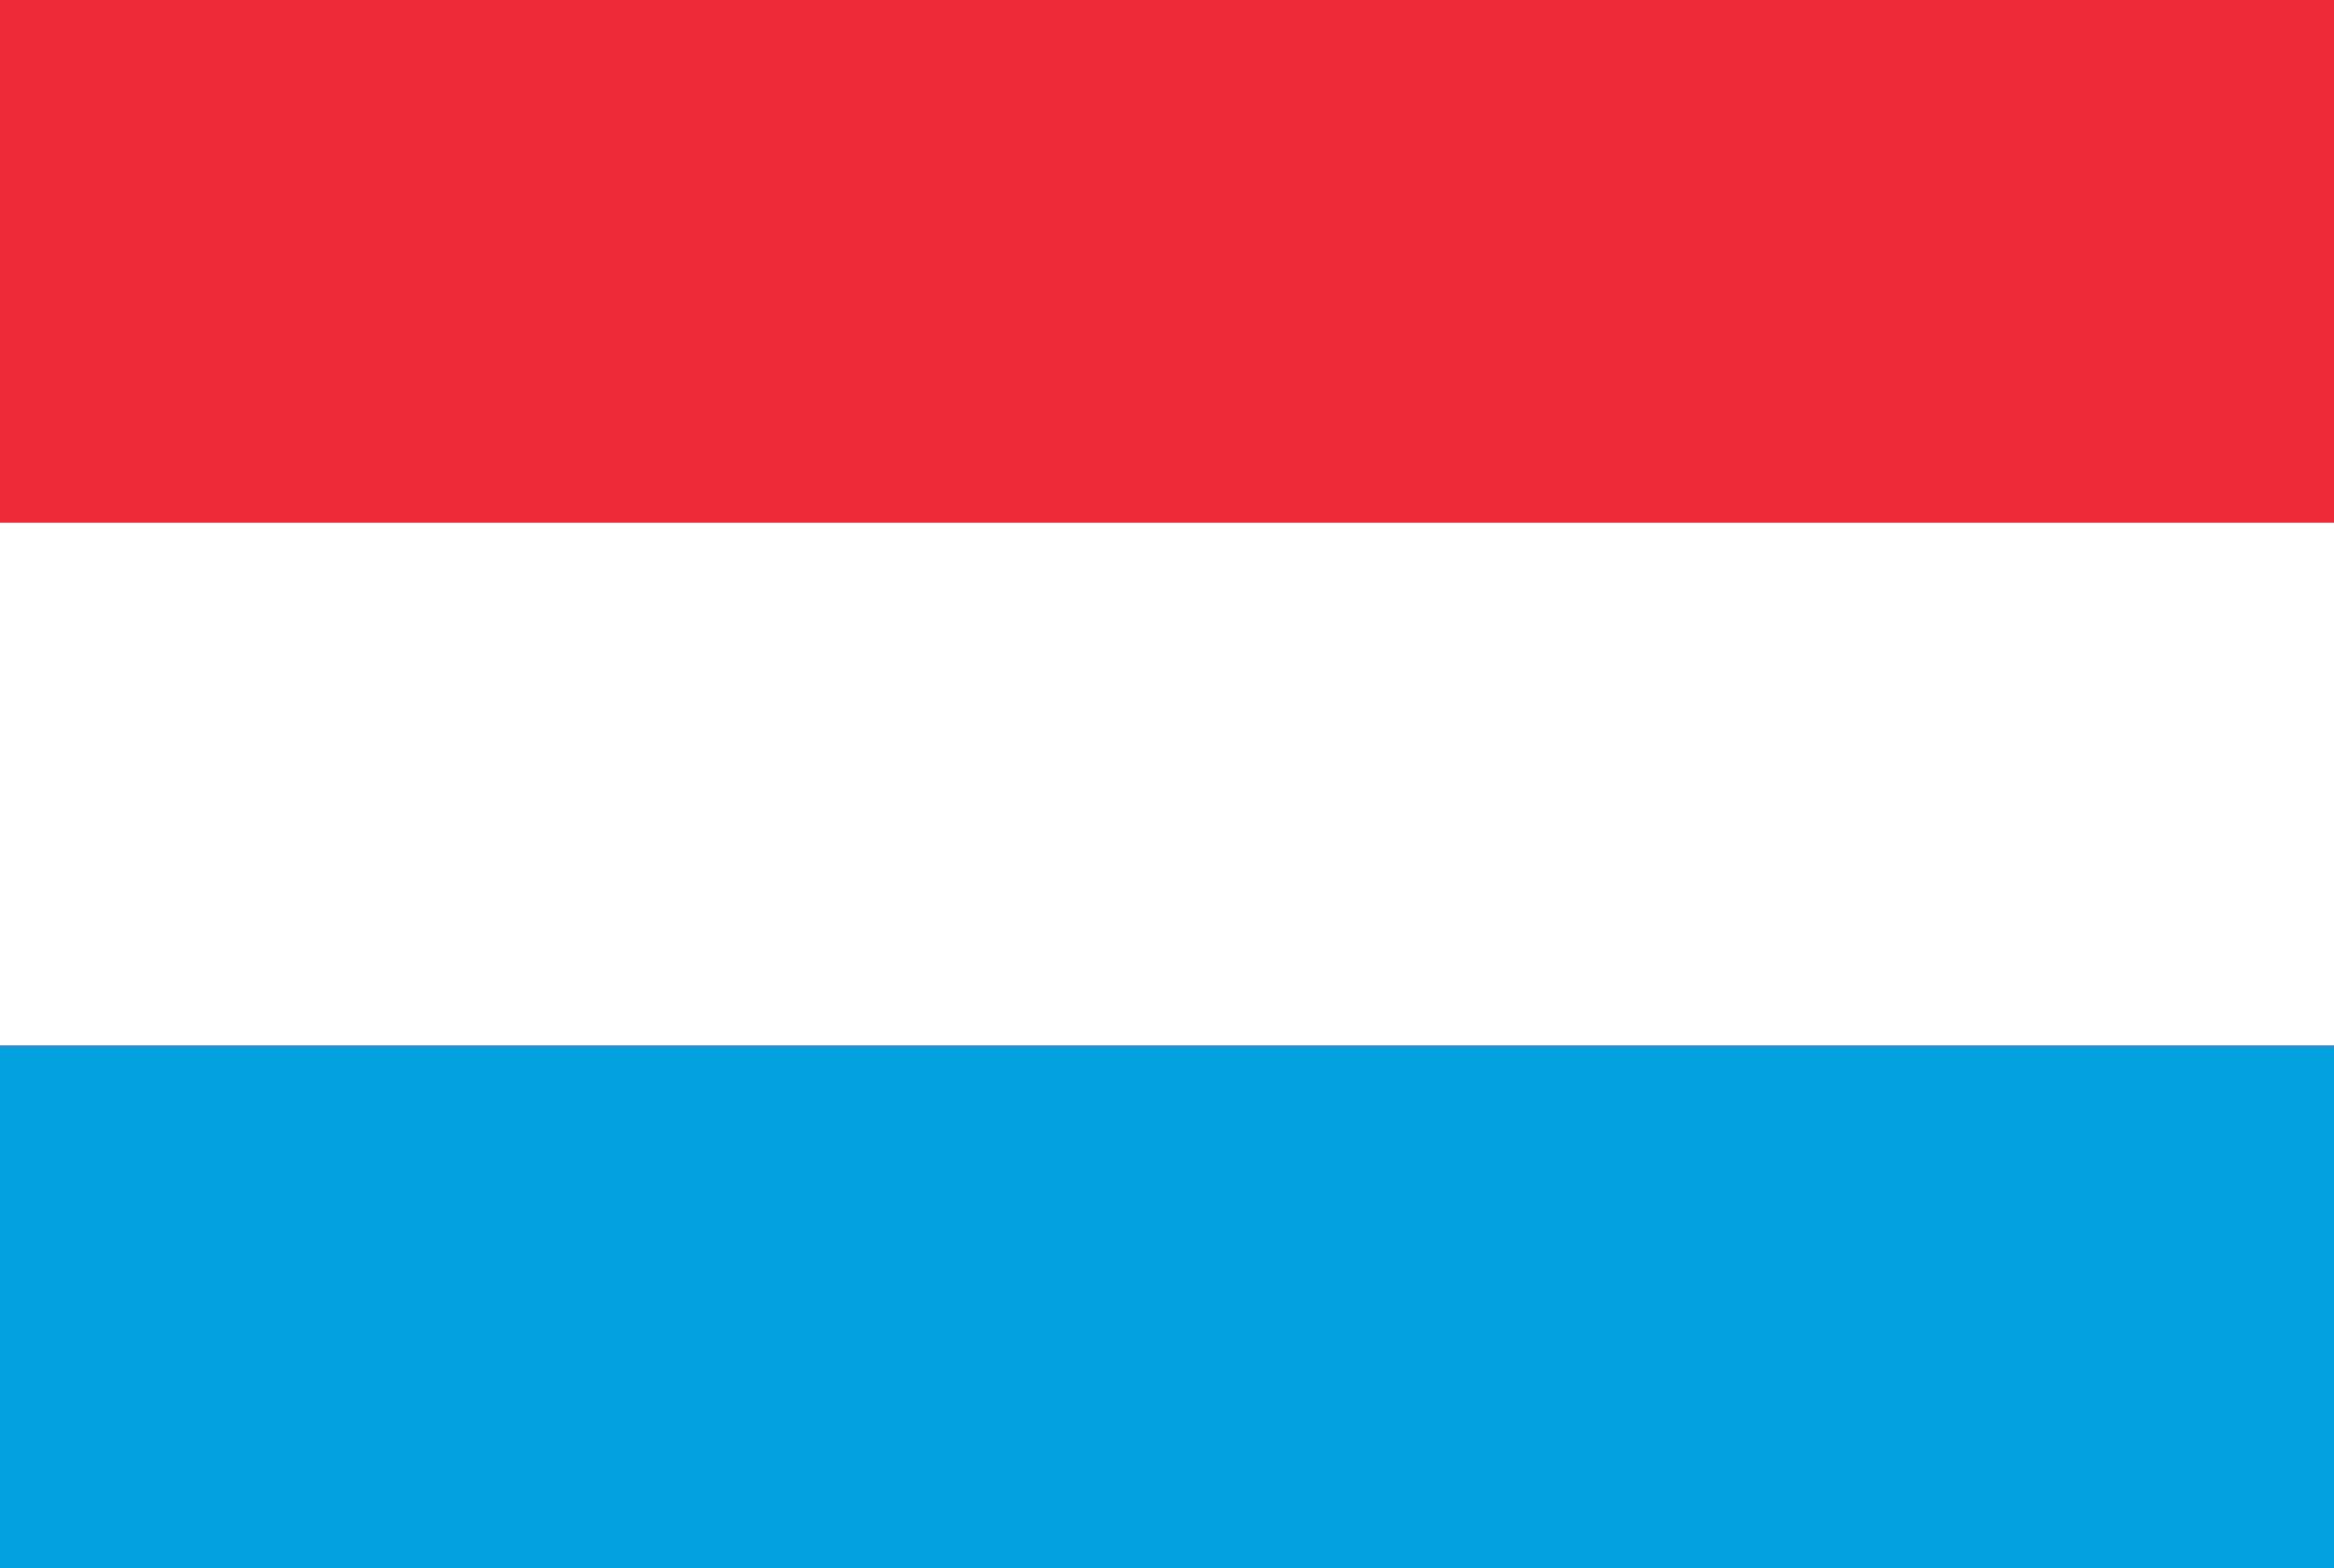 <svg width="122" height="82" viewBox="0 0 122 82" fill="none" xmlns="http://www.w3.org/2000/svg">
<rect x="0" y="0" width="122" height="82" fill="#333333" stroke="none"/>
<g id="img" clip-path="url(#clip0_416_38904)">
<path id="Vector" d="M122 0H0V82H122V0Z" fill="#ED2939"/>
<path id="Vector_2" d="M122 27.331H0V54.662H122V27.331Z" fill="white"/>
<path id="Vector_3" d="M122 54.669H0V81.999H122V54.669Z" fill="#00A1DE"/>
</g>
<defs>
<clipPath id="clip0_416_38904">
<rect width="122" height="82" fill="white"/>
</clipPath>
</defs>
</svg>
